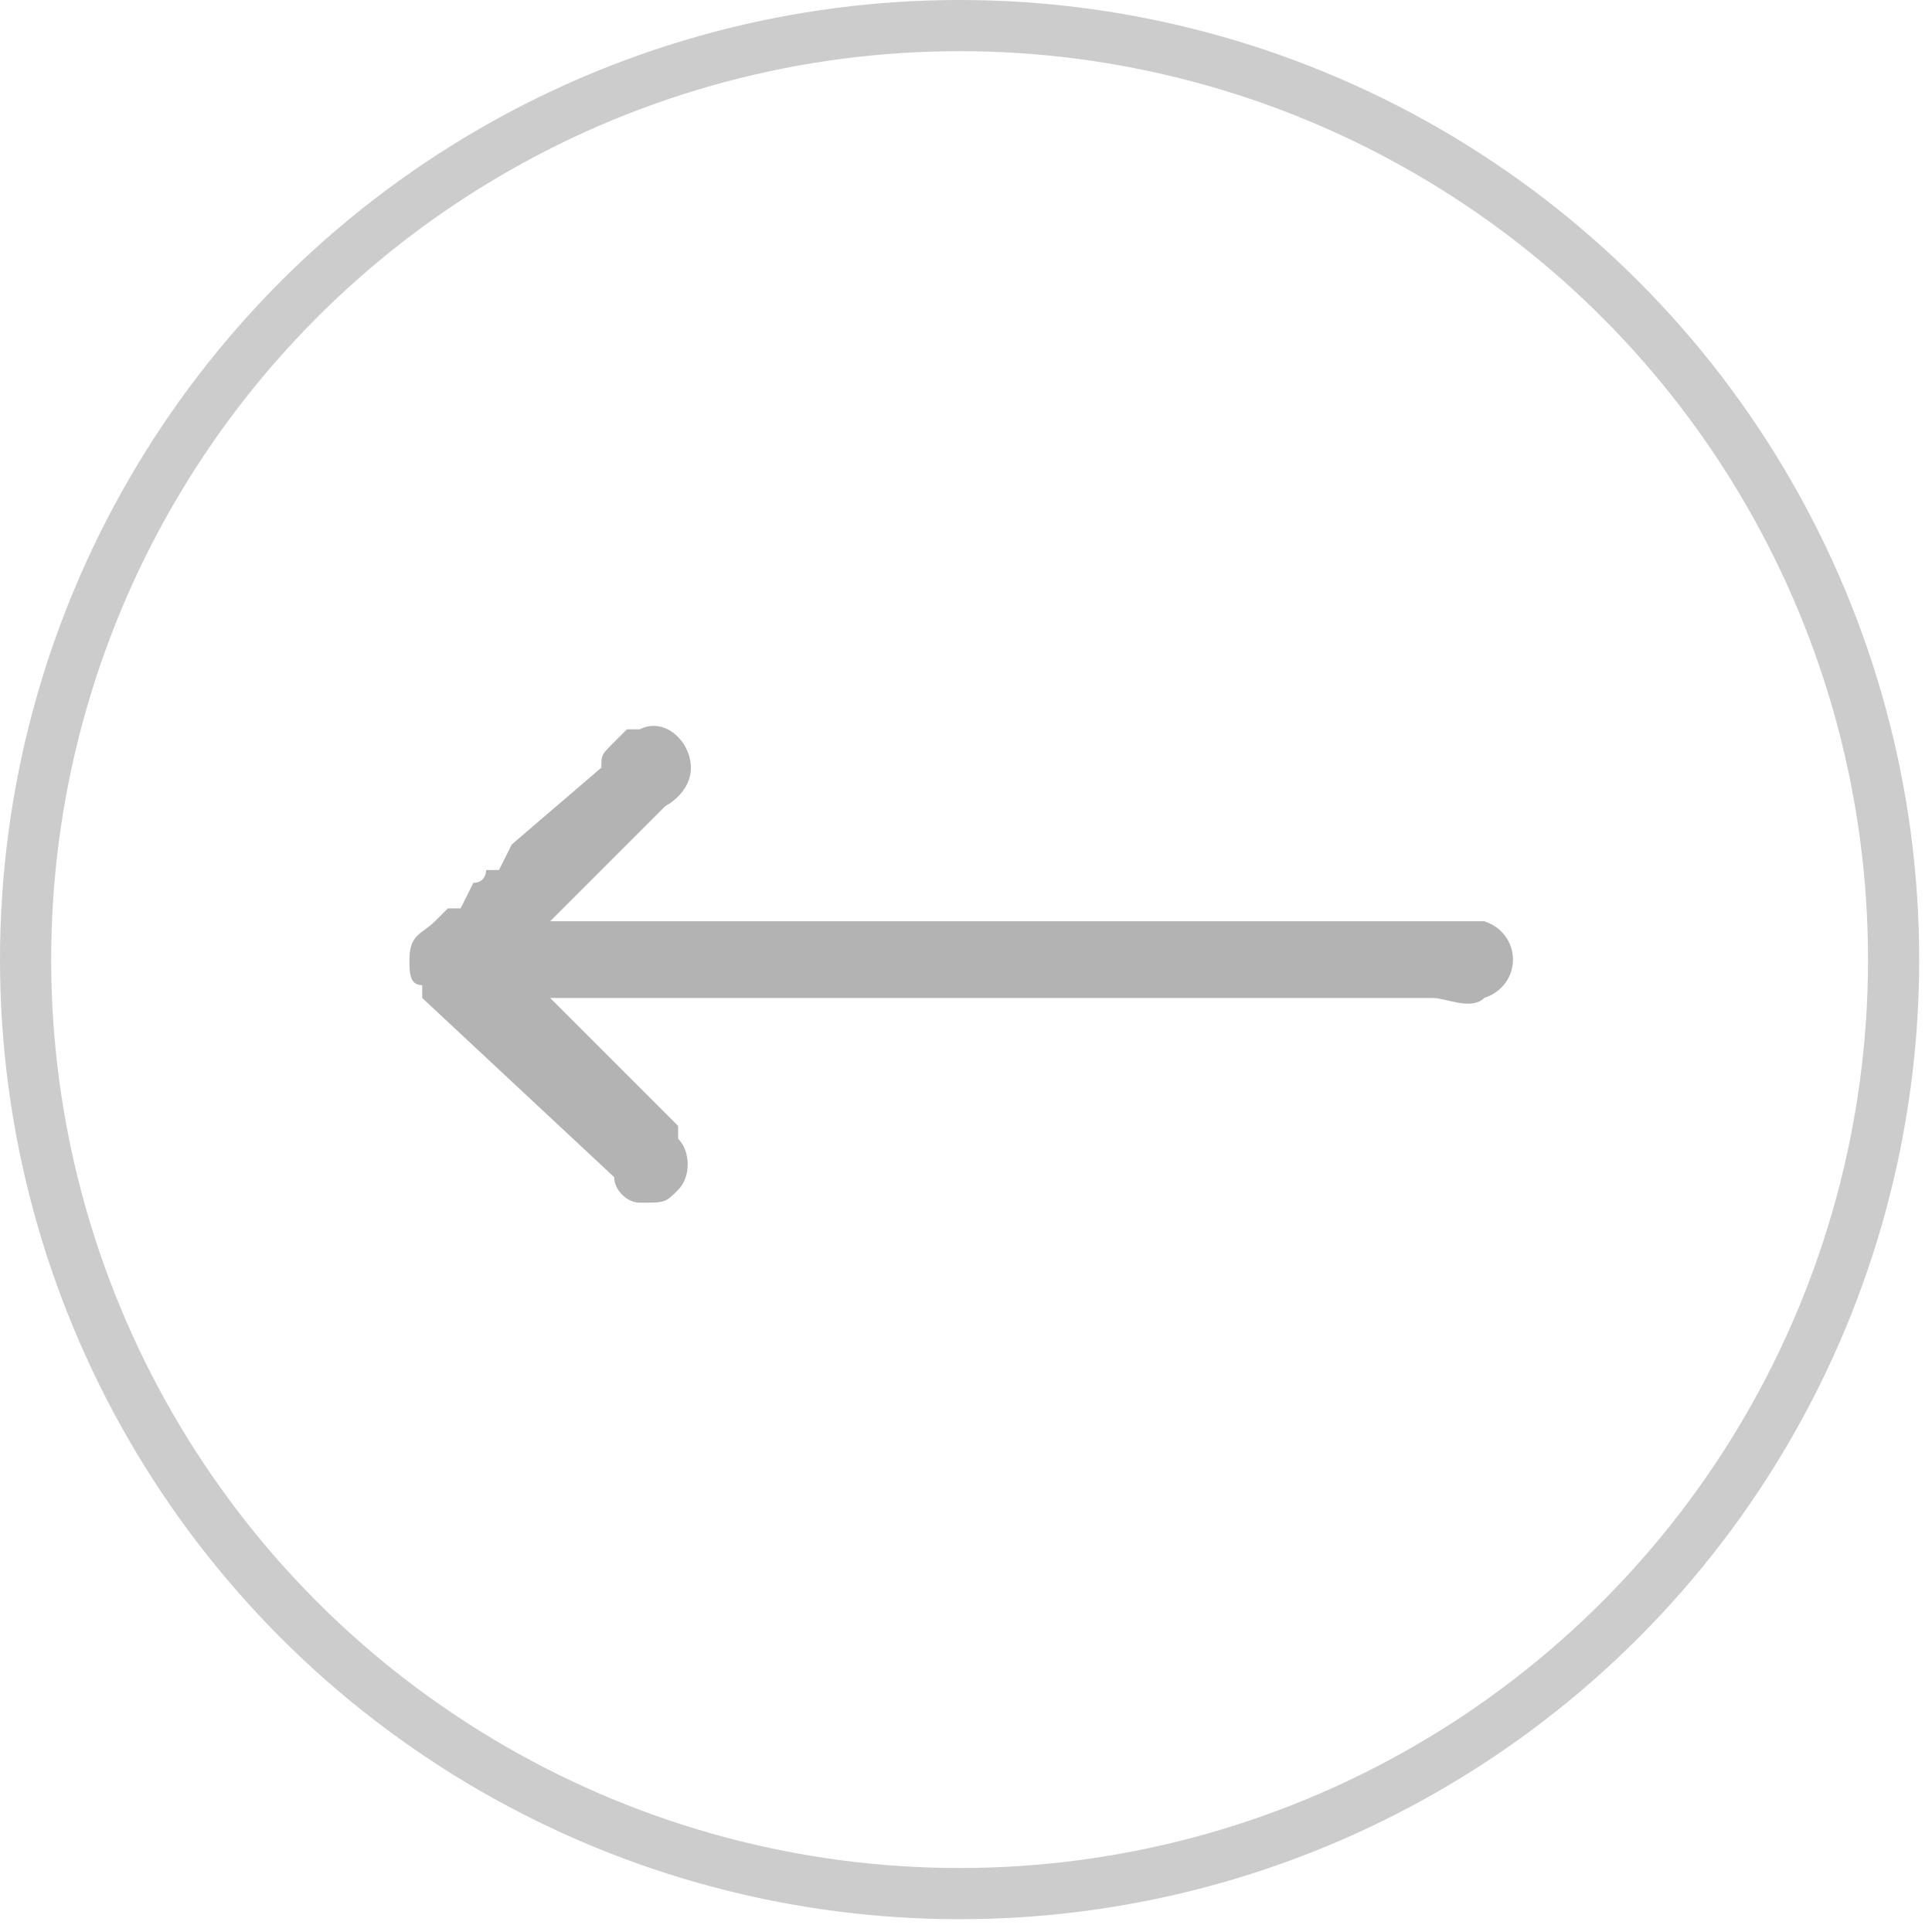 <?xml version="1.0" encoding="UTF-8"?>
<!DOCTYPE svg PUBLIC "-//W3C//DTD SVG 1.1//EN" "http://www.w3.org/Graphics/SVG/1.1/DTD/svg11.dtd">
<!-- Creator: CorelDRAW 2021 (64-Bit) -->
<svg xmlns="http://www.w3.org/2000/svg" xml:space="preserve" width="45px" height="45px" version="1.1" shape-rendering="geometricPrecision" text-rendering="geometricPrecision" image-rendering="optimizeQuality" fill-rule="evenodd" clip-rule="evenodd"
viewBox="0 0 1510 1510"
 xmlns:xlink="http://www.w3.org/1999/xlink"
 xmlns:xodm="http://www.corel.com/coreldraw/odm/2003">
 <g id="Layer_x0020_1">
  <circle fill="none" stroke="#CCCCCC" stroke-width="40" stroke-miterlimit="22.926" cx="750" cy="750" r="730"/>
  <path fill="#B3B3B3" d="M540 600c0,20 -20,30 -20,30 -10,10 -20,20 -30,30 -10,10 -20,20 -30,30l-30 30 680 0c20,0 40,0 50,0 30,10 30,50 0,60 -10,10 -30,0 -40,0 -230,0 -460,0 -690,0l30 30c10,10 20,20 30,30l40 40c0,0 0,0 0,10 10,10 10,30 0,40 -10,10 -10,10 -30,10 -10,0 -20,-10 -20,-20l-150 -140c0,0 0,-10 0,-10 -10,0 -10,-10 -10,-20l0 0 0 0 0 0c0,-20 10,-20 20,-30 0,0 10,-10 10,-10 0,0 0,0 10,0l10 -20c10,0 10,-10 10,-10 0,0 0,0 10,0l10 -20c0,0 0,0 0,0 0,0 0,0 0,0 0,0 0,0 0,0 0,0 0,0 0,0l70 -60c0,-10 0,-10 10,-20l10 -10c0,0 0,0 0,0 0,0 0,0 10,0 20,-10 40,10 40,30z"/>
 </g>
</svg>
